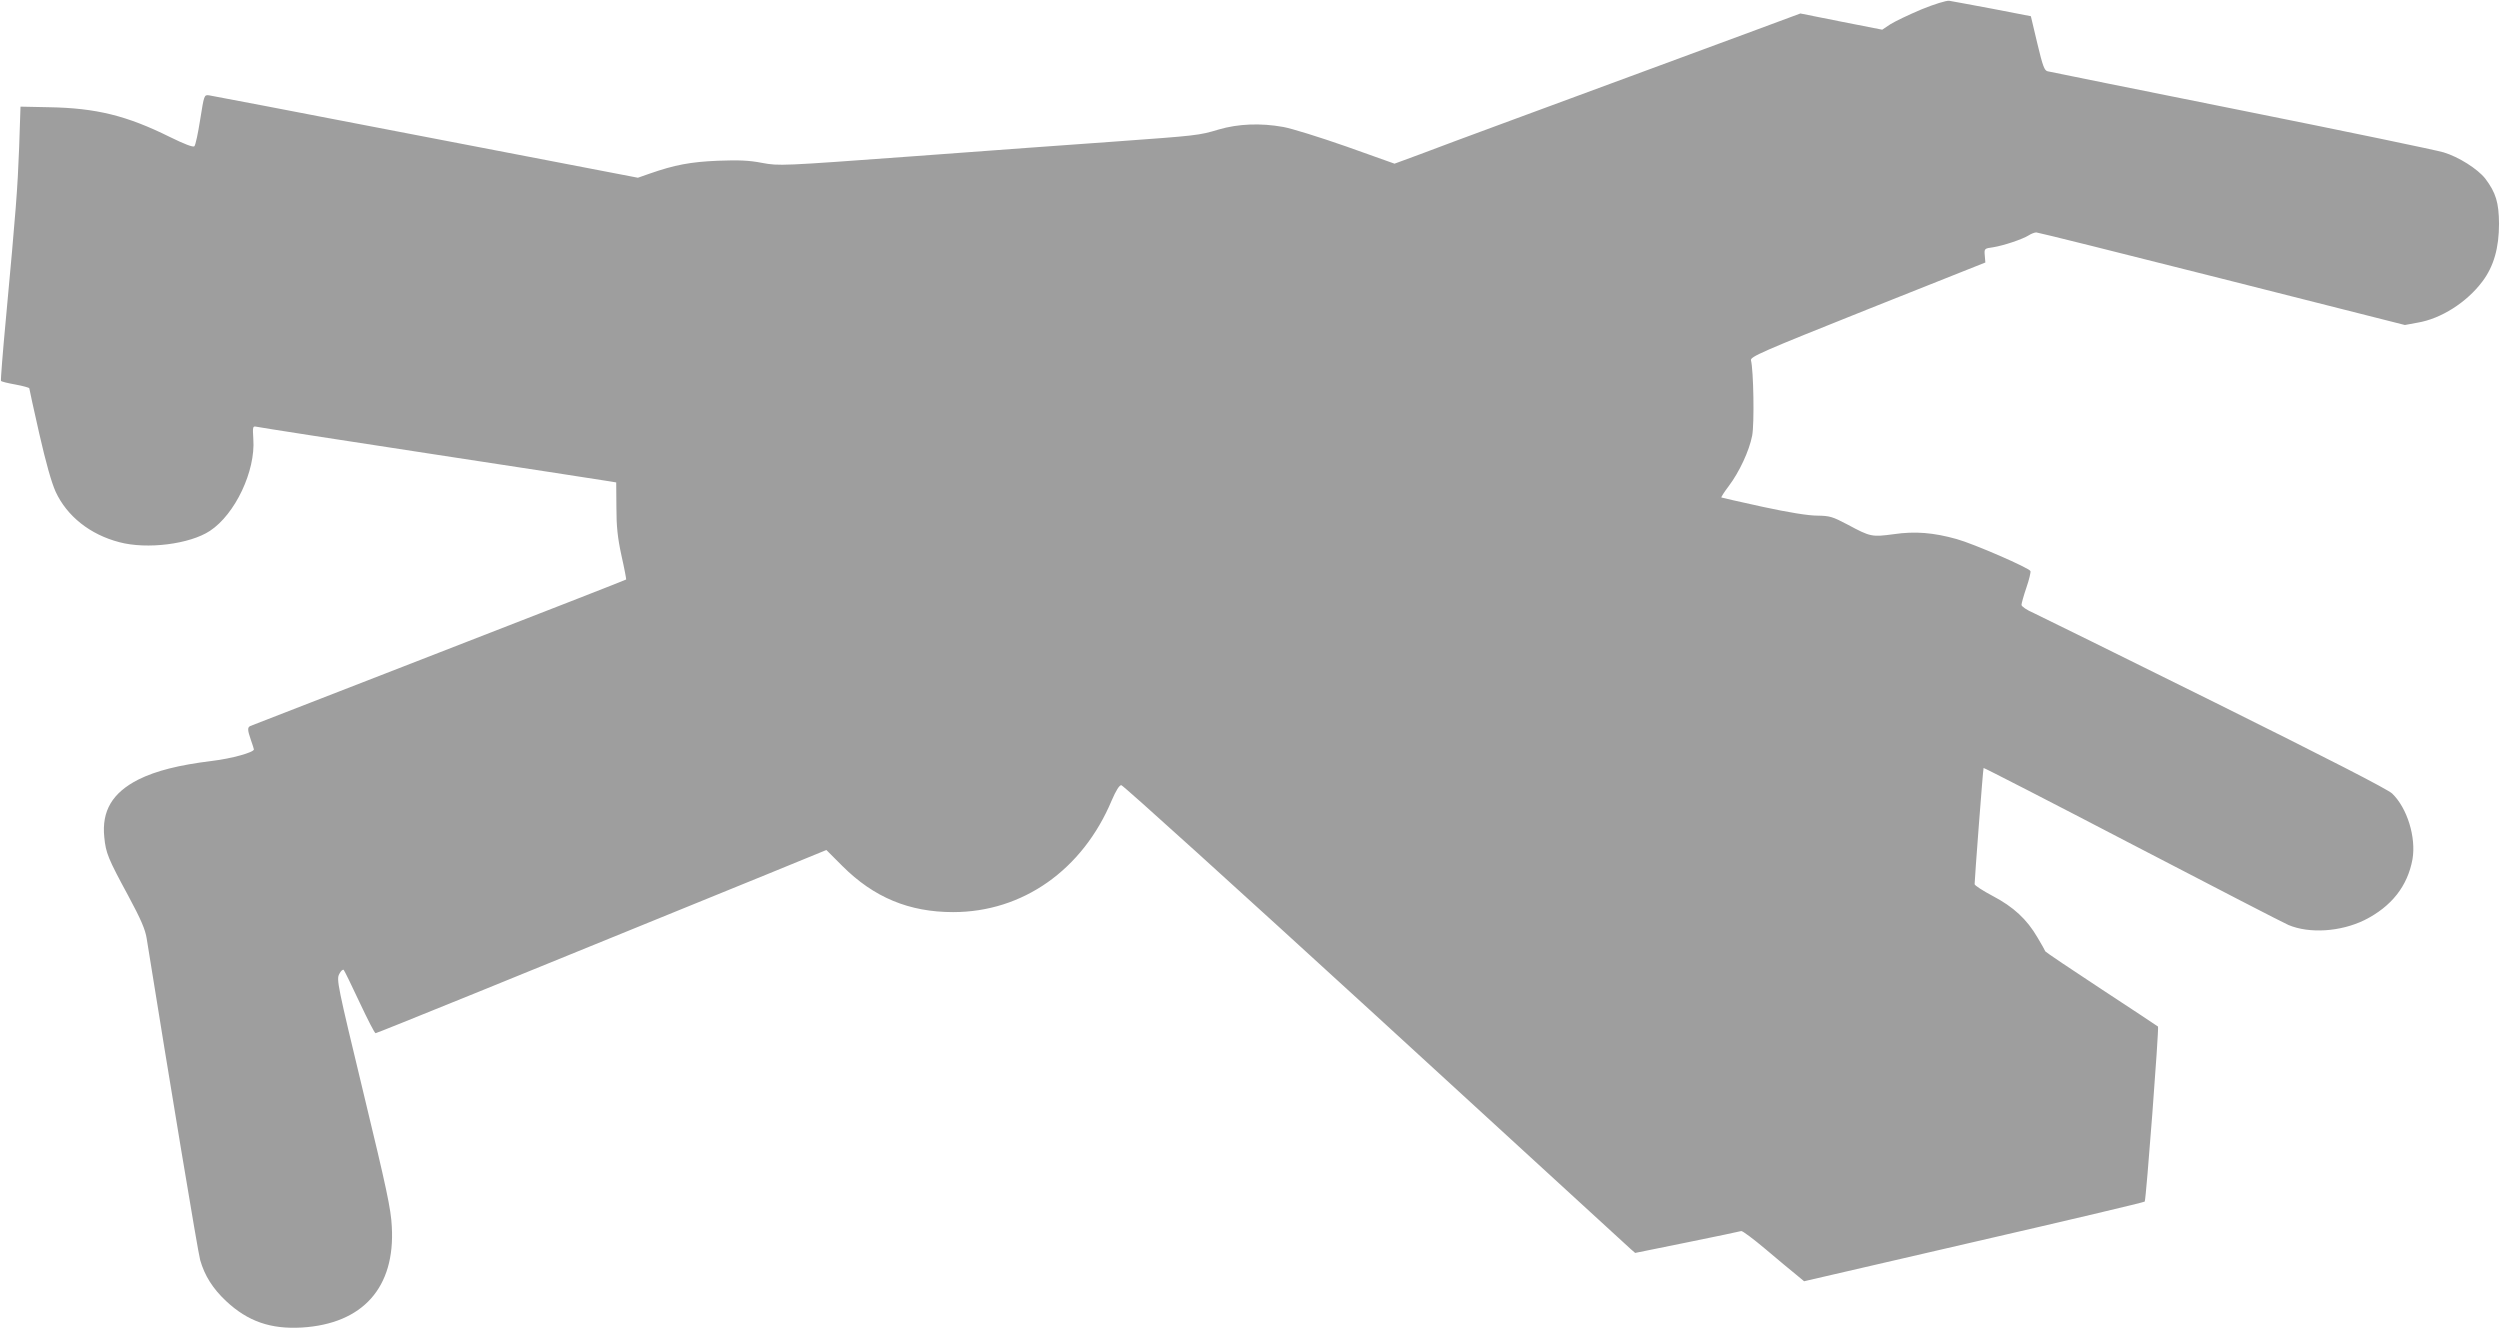 <?xml version="1.0" standalone="no"?>
<!DOCTYPE svg PUBLIC "-//W3C//DTD SVG 20010904//EN"
 "http://www.w3.org/TR/2001/REC-SVG-20010904/DTD/svg10.dtd">
<svg version="1.0" xmlns="http://www.w3.org/2000/svg"
 width="1280pt" height="680pt" viewBox="0 0 1280 680"
 preserveAspectRatio="xMidYMid meet">
<g transform="translate(0,680) scale(0.1,-0.1)"
fill="#9e9e9e" stroke="none">
<path d="M9838 6752 c-64 -27 -135 -61 -159 -76 l-42 -28 -209 41 -210 42
-256 -95 c-142 -52 -417 -154 -612 -226 -195 -72 -488 -180 -650 -240 -162
-60 -355 -131 -427 -159 l-133 -49 -247 88 c-137 48 -282 93 -323 100 -116 21
-231 16 -330 -13 -103 -31 -111 -31 -535 -62 -187 -13 -650 -47 -1028 -75
-681 -50 -688 -50 -775 -34 -67 13 -119 15 -227 11 -140 -6 -220 -21 -349 -66
l-60 -21 -135 26 c-75 14 -563 108 -1086 209 -522 101 -961 185 -975 187 -25
3 -25 1 -45 -124 -11 -70 -24 -132 -30 -137 -6 -6 -51 11 -126 48 -220 109
-377 148 -619 152 l-145 3 -7 -209 c-8 -212 -16 -317 -68 -879 -16 -170 -27
-312 -25 -316 2 -4 36 -12 75 -19 38 -7 70 -16 70 -19 0 -4 23 -108 51 -232
34 -149 62 -249 84 -298 58 -125 176 -219 326 -258 142 -38 361 -10 464 58
129 85 234 307 222 470 -4 65 -3 67 17 63 11 -3 417 -66 901 -140 484 -74 894
-137 910 -140 l30 -5 1 -128 c0 -97 6 -155 26 -247 15 -66 25 -121 24 -122 -1
-2 -432 -170 -957 -374 -525 -204 -960 -373 -967 -376 -16 -7 -15 -21 3 -73 8
-23 15 -44 15 -47 0 -15 -114 -47 -215 -59 -170 -21 -285 -50 -376 -95 -134
-68 -189 -161 -175 -296 8 -81 19 -108 123 -300 64 -119 87 -172 94 -218 118
-736 263 -1610 274 -1647 23 -80 65 -146 132 -209 112 -105 229 -145 388 -136
313 19 479 205 461 517 -4 89 -27 195 -145 684 -133 552 -139 581 -124 609 8
16 18 25 23 21 4 -5 41 -80 81 -166 41 -87 77 -158 82 -158 7 0 734 295 2020
820 l288 118 82 -82 c161 -161 342 -236 567 -236 356 0 663 216 812 572 22 51
39 78 49 78 9 0 594 -530 1301 -1177 707 -648 1295 -1187 1307 -1198 l23 -20
266 54 c147 30 272 56 277 58 6 2 62 -40 125 -93 63 -53 133 -112 156 -130
l41 -34 869 201 c478 110 872 203 875 207 7 8 74 890 68 896 -2 2 -132 88
-289 191 -157 103 -286 190 -288 194 -1 4 -19 36 -40 71 -54 93 -123 157 -230
213 -51 27 -92 54 -92 60 0 23 43 592 46 595 1 2 346 -175 766 -394 419 -218
777 -403 795 -410 107 -45 266 -35 389 25 138 69 221 174 246 312 19 112 -27
262 -104 336 -21 21 -335 182 -903 464 -478 237 -898 444 -932 460 -35 15 -63
34 -63 42 0 7 11 47 25 88 14 40 23 79 21 85 -6 16 -291 140 -378 164 -118 33
-212 41 -322 25 -112 -15 -119 -14 -236 49 -78 41 -91 45 -156 46 -45 0 -145
16 -279 45 -115 25 -210 47 -212 48 -1 2 15 28 38 58 55 73 105 181 120 258
12 61 7 337 -6 386 -5 18 51 43 597 261 l603 240 -3 36 c-3 35 -2 36 43 42 55
9 150 41 182 61 12 8 30 15 39 15 9 0 437 -107 951 -237 l936 -237 65 12 c120
20 252 104 332 211 58 77 85 172 85 296 -1 108 -16 158 -70 230 -39 50 -137
112 -214 135 -36 11 -502 108 -1036 215 -533 107 -979 197 -991 200 -17 4 -25
26 -53 143 l-33 139 -196 38 c-108 20 -208 39 -222 41 -14 2 -76 -17 -142 -44z"/>
</g>
</svg>

